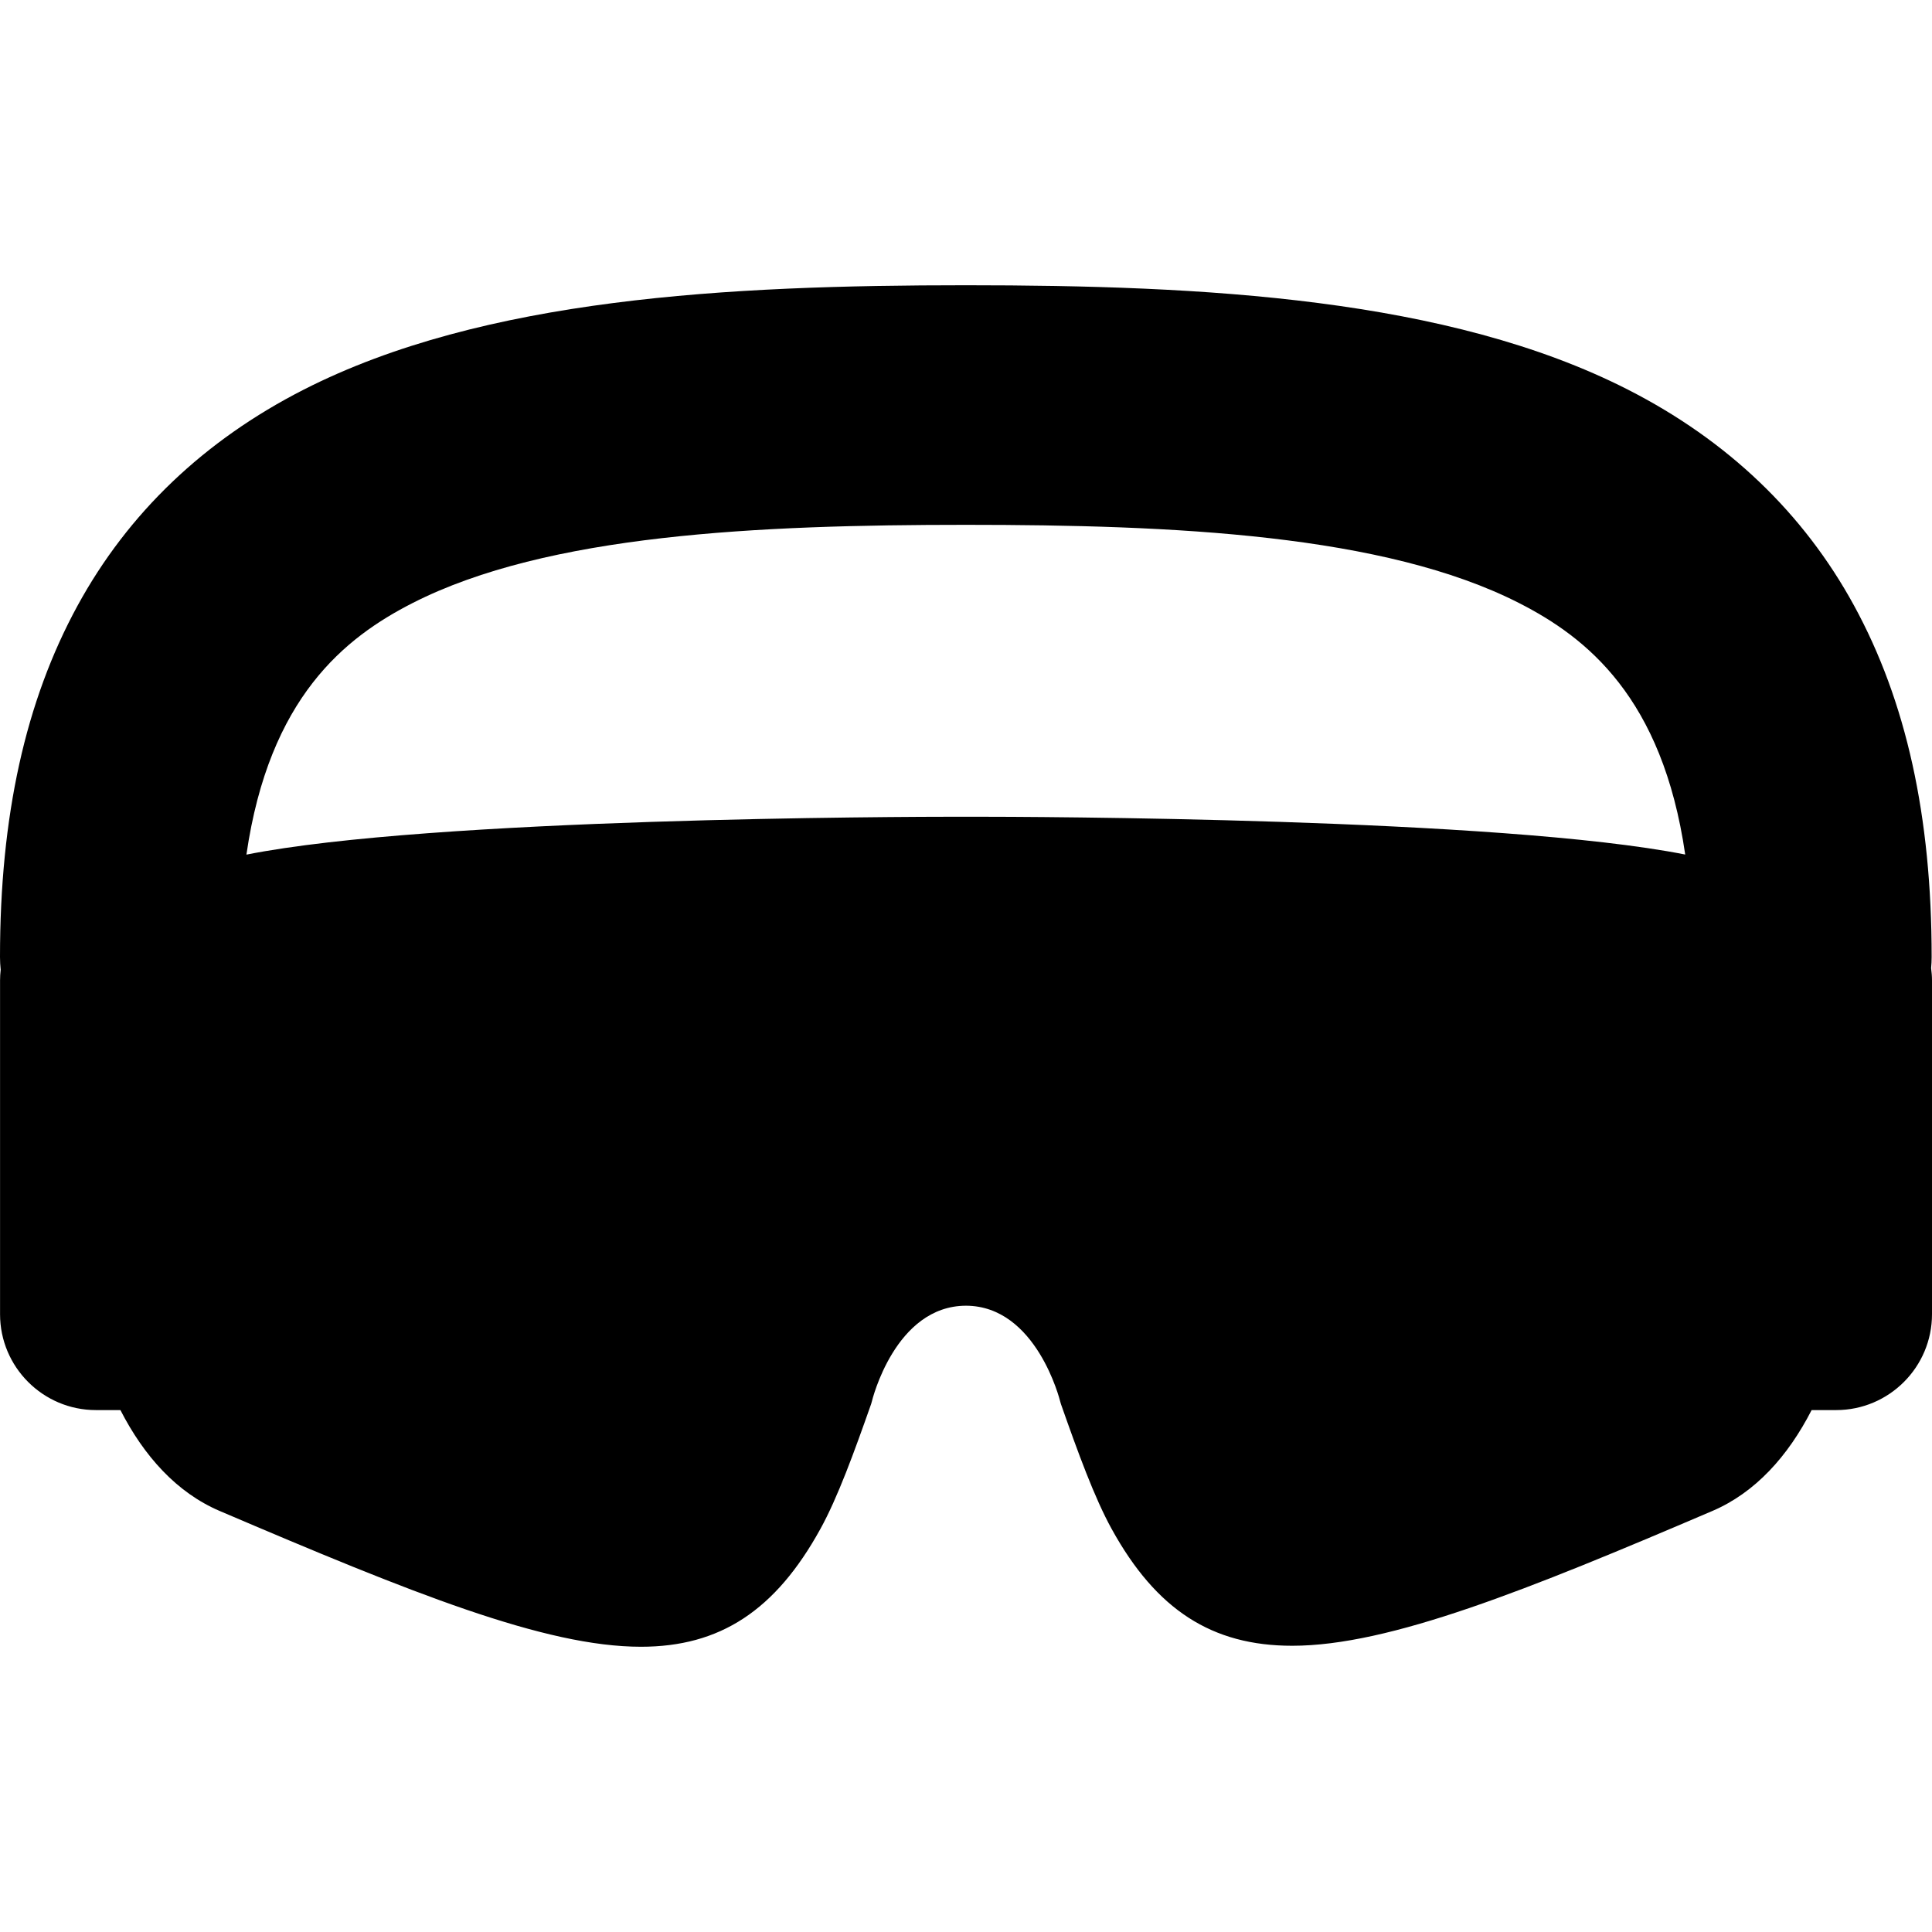 <?xml version="1.0" encoding="iso-8859-1"?>
<!-- Generator: Adobe Illustrator 17.1.0, SVG Export Plug-In . SVG Version: 6.00 Build 0)  -->
<!DOCTYPE svg PUBLIC "-//W3C//DTD SVG 1.1//EN" "http://www.w3.org/Graphics/SVG/1.1/DTD/svg11.dtd">
<svg version="1.1" id="Capa_1" xmlns="http://www.w3.org/2000/svg" xmlns:xlink="http://www.w3.org/1999/xlink" x="0px" y="0px"
	 viewBox="0 0 426.288 426.288" style="enable-background:new 0 0 426.288 426.288;" xml:space="preserve">
<path d="M426.093,213.608c0.075-0.81,0.118-1.629,0.118-2.458c0-31.065-5.601-56.426-17.12-77.53
	c-11.15-20.428-27.939-36.46-49.901-47.653C319.482,65.73,265.513,62.94,213.105,62.94S106.729,65.73,67.021,85.967
	C45.06,97.16,28.271,113.192,17.12,133.62C5.601,154.724,0,180.084,0,211.15c0,0.952,0.053,1.891,0.151,2.817
	c-0.087,0.776-0.14,1.562-0.14,2.361v73.656c0,11.659,9.485,21.145,21.144,21.145h5.414c5.21,10.167,12.426,18.212,21.914,22.264
	c42.372,18.095,71.733,29.956,92.945,29.956c17.457,0,29.658-8.002,39.559-25.943c3.829-6.917,7.491-17.006,11.22-27.607l0.16-0.553
	c0.05-0.211,5.106-21.109,20.771-21.145c15.576,0.036,20.747,20.947,20.795,21.145l0.16,0.553
	c3.729,10.601,7.391,20.689,11.217,27.602c9.819,17.793,22.097,25.729,39.809,25.73c0.003,0,0.002,0,0.005,0
	c21.468,0,51.964-12.327,92.695-29.739c9.485-4.055,16.699-12.098,21.908-22.263h5.418c11.658,0,21.144-9.485,21.144-21.145v-73.656
	C426.288,215.404,426.208,214.501,426.093,213.608z M91.024,133.064c29.768-15.171,76.267-17.262,122.081-17.262
	s92.313,2.091,122.081,17.262c14.891,7.589,31.62,20.814,36.649,55.486c-40.931-8.097-145.018-8.343-157.313-8.343l-1.369,0.001
	l-1.377-0.001c-12.304,0-116.526,0.246-157.404,8.361C59.398,153.882,76.131,140.655,91.024,133.064z"/>
<g>
</g>
<g>
</g>
<g>
</g>
<g>
</g>
<g>
</g>
<g>
</g>
<g>
</g>
<g>
</g>
<g>
</g>
<g>
</g>
<g>
</g>
<g>
</g>
<g>
</g>
<g>
</g>
<g>
</g>
</svg>
